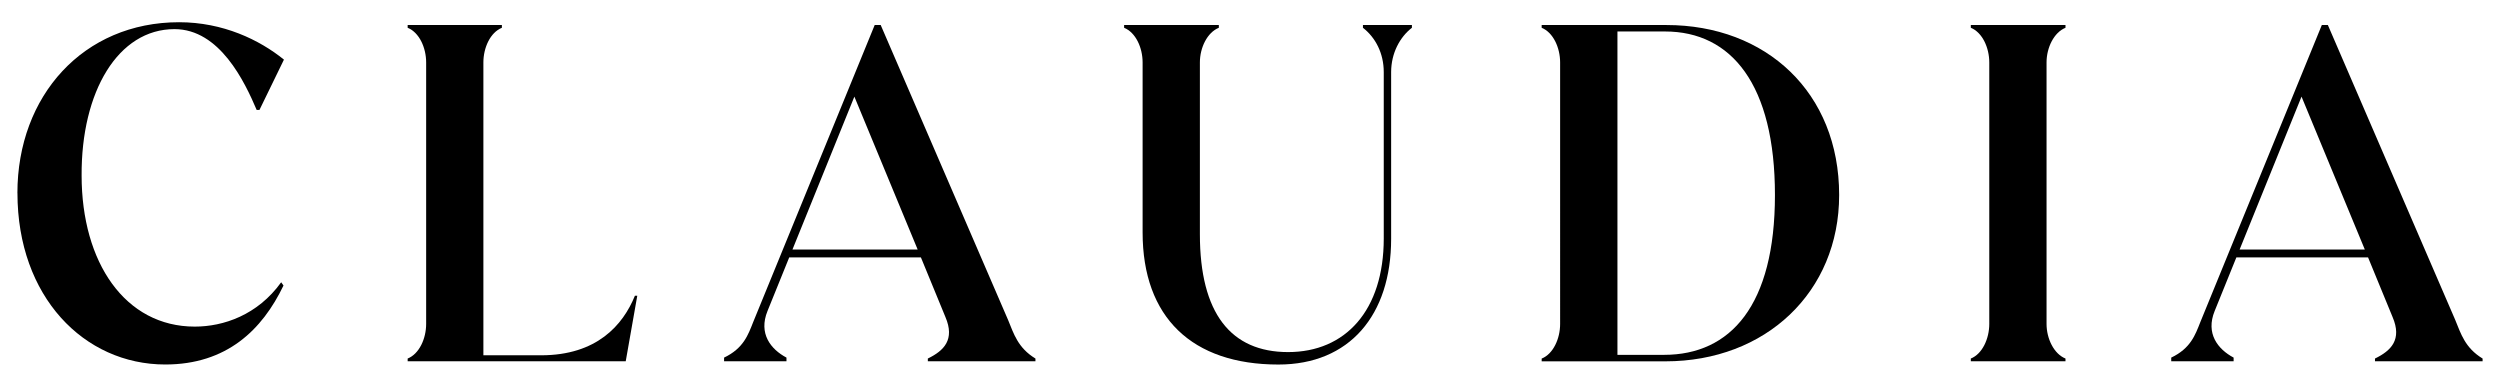 <svg viewBox="0 0 616.33 95.35" xmlns="http://www.w3.org/2000/svg" id="Layer_1">
  <path d="M4.29,47.62C4.29,23.59,20.57,5.48,44.15,5.48c10.82,0,19.81,4.33,25.85,9.22l-6.04,12.41h-.68c-2.96-6.95-9.11-19.93-20.27-19.93-13.89,0-23.01,15.38-22.89,36.1,0,21.41,10.7,37.24,27.9,37.24,7.06,0,15.49-2.85,21.3-10.93l.57.8c-5.24,10.93-14.01,19.47-29.15,19.47-20.04,0-36.44-16.74-36.44-42.25Z"></path>
  <path d="M157.11,72.9l-2.85,16.17h-53.76v-.68c2.85-1.14,4.56-4.9,4.56-8.54V15.39c0-3.64-1.71-7.4-4.56-8.54v-.68h23.23v.68c-2.85,1.14-4.56,4.9-4.56,8.54v72.2h14.24c13.67,0,20.16-7.4,23.12-14.69h.57Z"></path>
  <path d="M248.55,78.94c1.36,3.3,2.39,6.83,6.72,9.45v.68h-26.53v-.68c3.99-1.94,6.72-4.67,4.33-10.25l-6.04-14.69h-32.46l-5.35,13.21c-2.28,5.58.8,9.45,4.67,11.5v.91h-15.38v-.91c4.78-2.28,5.92-5.58,7.18-8.77L215.64,6.17h1.48l31.43,72.77ZM195.37,61.51h30.86l-15.6-37.69-15.26,37.69Z"></path>
  <path d="M281.69,57.3V15.39c0-3.64-1.71-7.4-4.56-8.54v-.68h23.35v.68c-2.85,1.14-4.67,4.9-4.67,8.54v42.37c0,19.47,7.63,29.04,21.75,29.04s23.58-10.25,23.58-28.02V17.78c0-4.67-2.05-8.54-5.13-10.93v-.68h12.07v.68c-2.96,2.28-5.12,6.26-5.12,10.93v41.11c0,18.79-10.25,30.98-27.79,30.98-21.3,0-33.48-11.62-33.48-32.57Z"></path>
  <path d="M410.82,6.17c24.6,0,42.59,16.63,42.59,41.91,0,23.92-18.11,41-42.82,41h-30.52v-.68c2.85-1.14,4.55-4.9,4.55-8.54V15.39c0-3.64-1.71-7.4-4.55-8.54v-.68h30.75ZM398.75,87.48h11.5c16.4,0,27.33-12.19,27.33-39.4s-10.7-40.32-27.1-40.32h-11.73v79.72Z"></path>
  <path d="M485.87,89.07v-.68c2.85-1.14,4.55-4.9,4.55-8.54V15.39c0-3.64-1.71-7.4-4.55-8.54v-.68h23.34v.68c-2.85,1.14-4.67,4.9-4.67,8.54v64.46c0,3.64,1.82,7.4,4.67,8.54v.68h-23.34Z"></path>
  <path d="M605.32,78.94c1.36,3.3,2.39,6.83,6.72,9.45v.68h-26.53v-.68c3.99-1.94,6.72-4.67,4.33-10.25l-6.04-14.69h-32.46l-5.35,13.21c-2.28,5.58.8,9.45,4.67,11.5v.91h-15.38v-.91c4.78-2.28,5.92-5.58,7.18-8.77l29.95-73.23h1.48l31.43,72.77ZM552.14,61.51h30.86l-15.6-37.69-15.26,37.69Z"></path>
</svg>